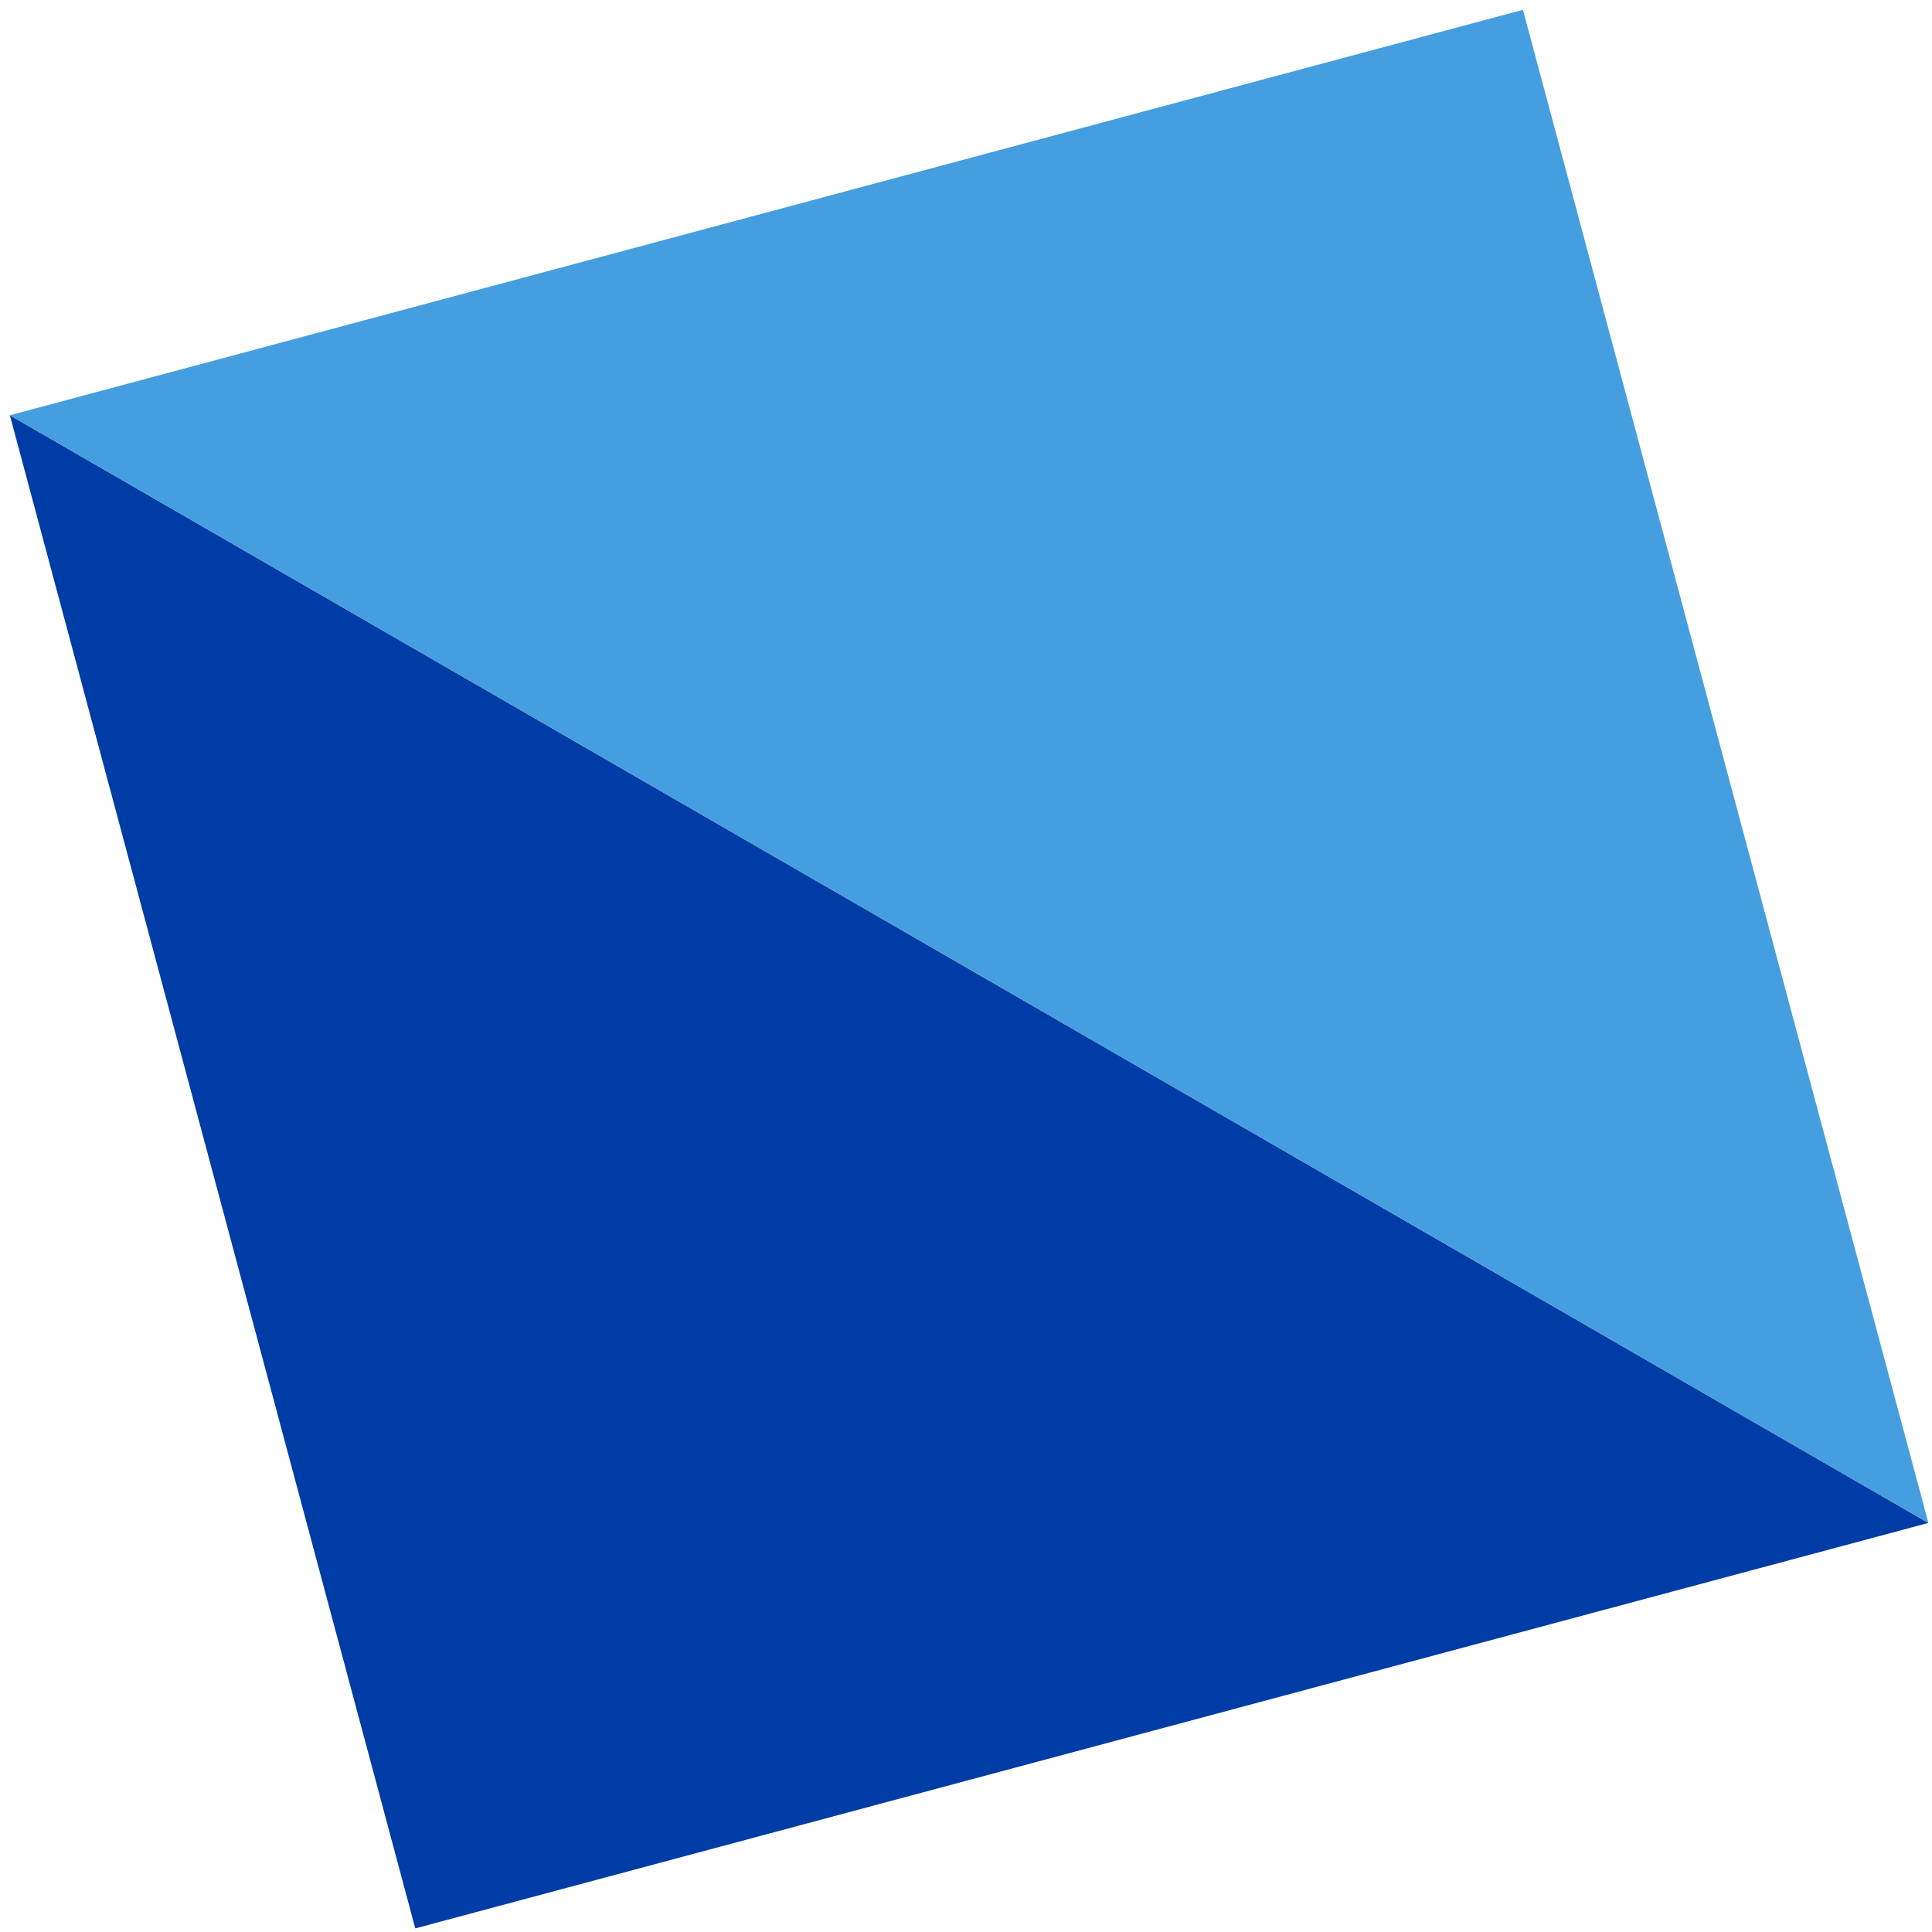 <svg width="37" height="37" viewBox="0 0 37 37" fill="none" xmlns="http://www.w3.org/2000/svg">
<path fill-rule="evenodd" clip-rule="evenodd" d="M36.931 29.166L7.953 36.931L0.189 7.953L36.931 29.166Z" fill="#003CA5"/>
<path fill-rule="evenodd" clip-rule="evenodd" d="M36.931 29.166L29.166 0.188L0.189 7.953L36.931 29.166Z" fill="#459EDF"/>
</svg>
